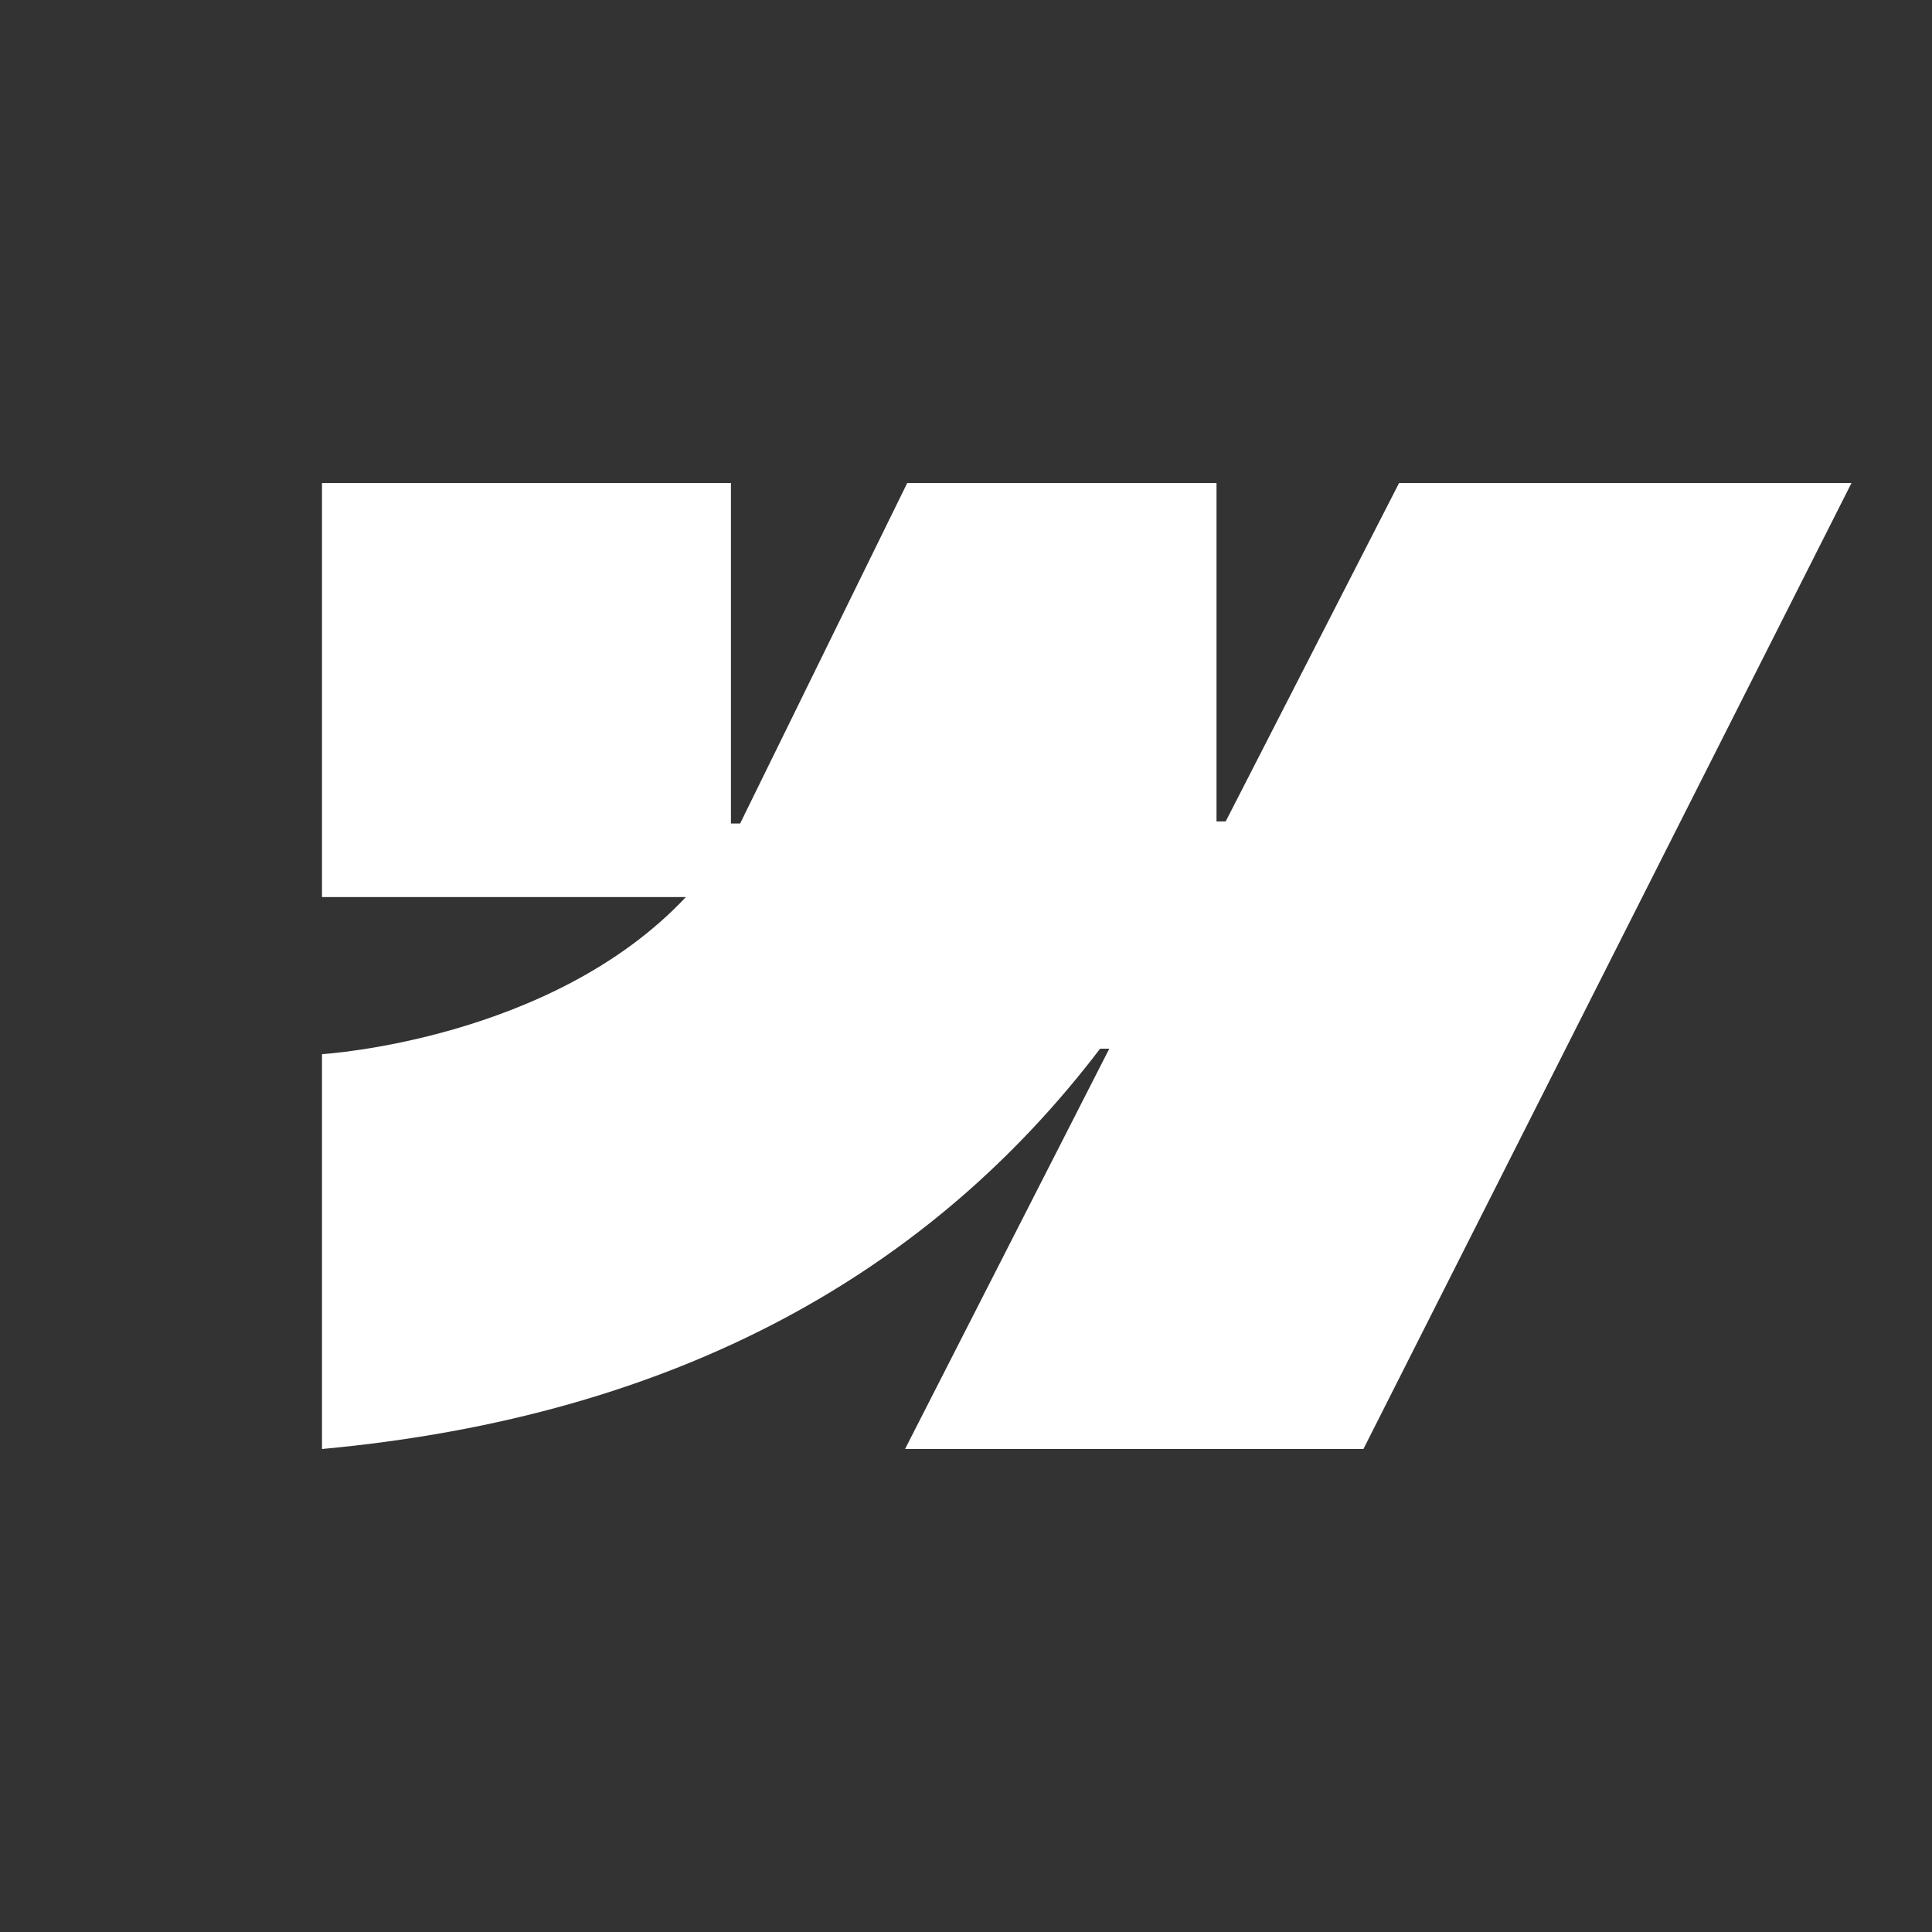 <svg xmlns="http://www.w3.org/2000/svg" width="240" height="240" fill="none" viewBox="0 0 24 24"><rect x="0" y="0" width="24" height="24" fill="#333333" stroke="none"/><path fill="#fff" fill-rule="evenodd" d="m23 6-6.063 12h-5.694l2.537-4.973h-.114C11.573 15.777 8.45 17.589 4 18v-4.905s2.847-.17 4.52-1.951H4V6h5.08v4.23h.114L11.27 6h3.842v4.204h.114L17.38 6H23Z" clip-rule="evenodd"/></svg>